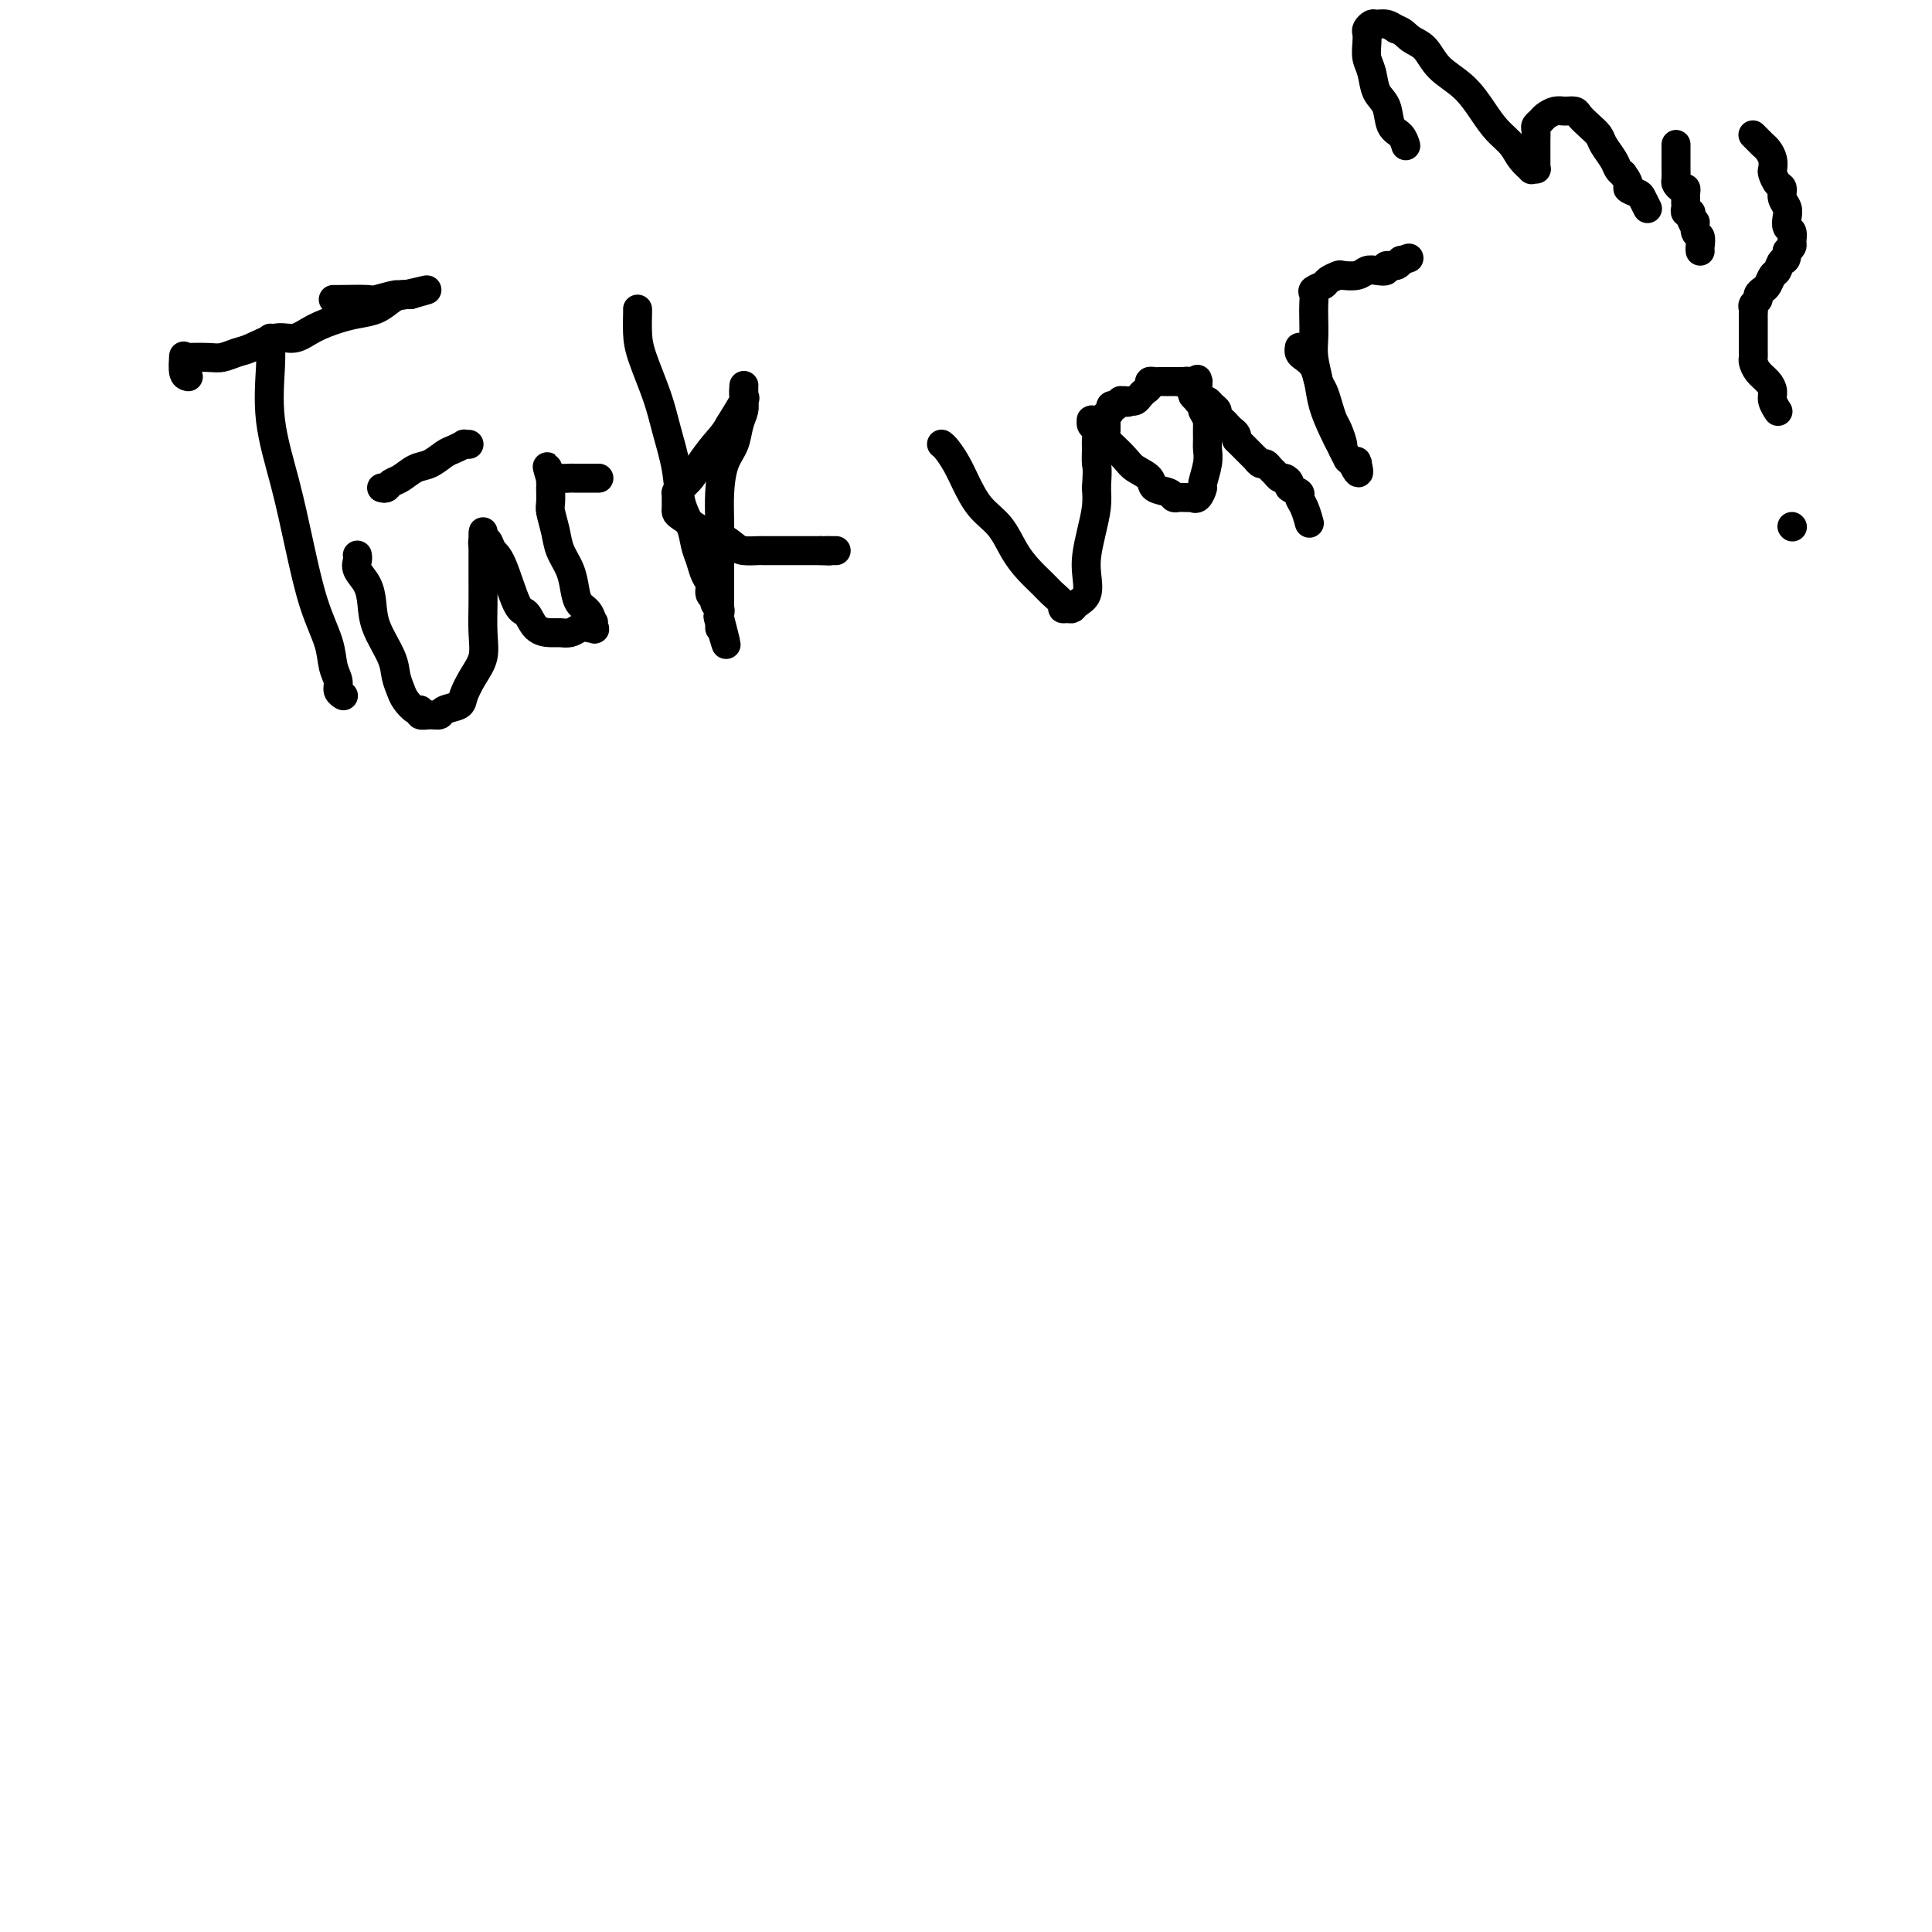<svg viewBox='0 0 400 400' version='1.1' xmlns='http://www.w3.org/2000/svg' xmlns:xlink='http://www.w3.org/1999/xlink'><g fill='none' stroke='#000000' stroke-width='6' stroke-linecap='round' stroke-linejoin='round'><path d='M39,78c-0.423,-0.083 -0.845,-0.166 -1,-1c-0.155,-0.834 -0.041,-2.420 0,-3c0.041,-0.580 0.010,-0.156 0,0c-0.010,0.156 0.002,0.043 0,0c-0.002,-0.043 -0.019,-0.015 0,0c0.019,0.015 0.075,0.016 1,0c0.925,-0.016 2.719,-0.051 4,0c1.281,0.051 2.050,0.187 3,0c0.950,-0.187 2.079,-0.697 3,-1c0.921,-0.303 1.632,-0.399 3,-1c1.368,-0.601 3.394,-1.705 5,-2c1.606,-0.295 2.793,0.220 4,0c1.207,-0.220 2.434,-1.176 4,-2c1.566,-0.824 3.470,-1.517 5,-2c1.530,-0.483 2.686,-0.756 4,-1c1.314,-0.244 2.787,-0.458 4,-1c1.213,-0.542 2.167,-1.413 3,-2c0.833,-0.587 1.544,-0.889 2,-1c0.456,-0.111 0.658,-0.030 1,0c0.342,0.030 0.823,0.008 1,0c0.177,-0.008 0.051,-0.002 0,0c-0.051,0.002 -0.025,0.001 0,0'/><path d='M85,61c7.104,-1.995 1.365,-0.482 -1,0c-2.365,0.482 -1.355,-0.067 -2,0c-0.645,0.067 -2.943,0.750 -4,1c-1.057,0.250 -0.871,0.067 -2,0c-1.129,-0.067 -3.573,-0.018 -5,0c-1.427,0.018 -1.836,0.005 -2,0c-0.164,-0.005 -0.082,-0.003 0,0'/><path d='M56,70c-0.019,0.107 -0.038,0.214 0,1c0.038,0.786 0.134,2.252 0,5c-0.134,2.748 -0.498,6.779 0,11c0.498,4.221 1.859,8.632 3,13c1.141,4.368 2.061,8.693 3,13c0.939,4.307 1.897,8.597 3,12c1.103,3.403 2.352,5.921 3,8c0.648,2.079 0.695,3.720 1,5c0.305,1.280 0.866,2.199 1,3c0.134,0.801 -0.160,1.483 0,2c0.160,0.517 0.774,0.870 1,1c0.226,0.130 0.065,0.037 0,0c-0.065,-0.037 -0.032,-0.019 0,0'/><path d='M74,115c-0.014,-0.070 -0.028,-0.141 0,0c0.028,0.141 0.100,0.492 0,1c-0.100,0.508 -0.370,1.171 0,2c0.370,0.829 1.380,1.824 2,3c0.620,1.176 0.849,2.531 1,4c0.151,1.469 0.225,3.050 1,5c0.775,1.950 2.253,4.267 3,6c0.747,1.733 0.765,2.880 1,4c0.235,1.120 0.688,2.213 1,3c0.312,0.787 0.481,1.268 1,2c0.519,0.732 1.386,1.714 2,2c0.614,0.286 0.974,-0.122 1,0c0.026,0.122 -0.284,0.776 0,1c0.284,0.224 1.160,0.017 2,0c0.840,-0.017 1.642,0.155 2,0c0.358,-0.155 0.271,-0.638 1,-1c0.729,-0.362 2.272,-0.605 3,-1c0.728,-0.395 0.640,-0.944 1,-2c0.360,-1.056 1.168,-2.620 2,-4c0.832,-1.380 1.687,-2.576 2,-4c0.313,-1.424 0.084,-3.077 0,-5c-0.084,-1.923 -0.022,-4.115 0,-6c0.022,-1.885 0.006,-3.464 0,-5c-0.006,-1.536 -0.002,-3.029 0,-4c0.002,-0.971 0.000,-1.420 0,-2c-0.000,-0.580 -0.000,-1.290 0,-2'/><path d='M100,112c0.013,-3.720 0.047,-1.021 0,0c-0.047,1.021 -0.175,0.365 0,0c0.175,-0.365 0.652,-0.440 1,0c0.348,0.440 0.567,1.396 1,2c0.433,0.604 1.078,0.855 2,3c0.922,2.145 2.120,6.182 3,8c0.880,1.818 1.443,1.416 2,2c0.557,0.584 1.107,2.154 2,3c0.893,0.846 2.127,0.969 3,1c0.873,0.031 1.383,-0.030 2,0c0.617,0.030 1.341,0.152 2,0c0.659,-0.152 1.254,-0.580 2,-1c0.746,-0.420 1.642,-0.834 2,-1c0.358,-0.166 0.179,-0.083 0,0'/><path d='M122,129c1.717,-0.218 0.511,-0.265 0,0c-0.511,0.265 -0.326,0.840 0,1c0.326,0.160 0.792,-0.095 1,0c0.208,0.095 0.159,0.539 0,0c-0.159,-0.539 -0.428,-2.062 -1,-3c-0.572,-0.938 -1.448,-1.292 -2,-2c-0.552,-0.708 -0.778,-1.769 -1,-3c-0.222,-1.231 -0.438,-2.632 -1,-4c-0.562,-1.368 -1.471,-2.702 -2,-4c-0.529,-1.298 -0.678,-2.558 -1,-4c-0.322,-1.442 -0.818,-3.065 -1,-4c-0.182,-0.935 -0.049,-1.183 0,-2c0.049,-0.817 0.013,-2.205 0,-3c-0.013,-0.795 -0.003,-0.998 0,-1c0.003,-0.002 0.001,0.195 0,0c-0.001,-0.195 -0.000,-0.783 0,-1c0.000,-0.217 0.000,-0.062 0,0c-0.000,0.062 -0.000,0.031 0,0'/><path d='M114,99c-1.290,-4.641 -0.515,-1.244 0,0c0.515,1.244 0.772,0.333 1,0c0.228,-0.333 0.428,-0.089 1,0c0.572,0.089 1.515,0.024 2,0c0.485,-0.024 0.512,-0.006 1,0c0.488,0.006 1.437,0.002 2,0c0.563,-0.002 0.739,-0.000 1,0c0.261,0.000 0.606,0.000 1,0c0.394,-0.000 0.837,-0.000 1,0c0.163,0.000 0.047,0.000 0,0c-0.047,-0.000 -0.023,-0.000 0,0'/><path d='M132,64c0.009,0.068 0.018,0.136 0,1c-0.018,0.864 -0.065,2.525 0,4c0.065,1.475 0.240,2.764 1,5c0.760,2.236 2.105,5.420 3,8c0.895,2.580 1.339,4.557 2,7c0.661,2.443 1.539,5.353 2,8c0.461,2.647 0.504,5.031 1,7c0.496,1.969 1.443,3.525 2,5c0.557,1.475 0.722,2.871 1,4c0.278,1.129 0.667,1.990 1,3c0.333,1.010 0.610,2.169 1,3c0.390,0.831 0.893,1.336 1,2c0.107,0.664 -0.182,1.488 0,2c0.182,0.512 0.833,0.711 1,1c0.167,0.289 -0.151,0.669 0,1c0.151,0.331 0.773,0.615 1,1c0.227,0.385 0.061,0.873 0,1c-0.061,0.127 -0.017,-0.107 0,0c0.017,0.107 0.009,0.553 0,1'/><path d='M149,128c2.630,10.144 0.705,3.503 0,1c-0.705,-2.503 -0.189,-0.869 0,0c0.189,0.869 0.051,0.973 0,1c-0.051,0.027 -0.014,-0.022 0,0c0.014,0.022 0.004,0.117 0,0c-0.004,-0.117 -0.001,-0.445 0,-1c0.001,-0.555 0.000,-1.337 0,-2c-0.000,-0.663 0.000,-1.207 0,-2c-0.000,-0.793 -0.001,-1.834 0,-3c0.001,-1.166 0.002,-2.458 0,-4c-0.002,-1.542 -0.008,-3.335 0,-5c0.008,-1.665 0.029,-3.201 0,-5c-0.029,-1.799 -0.109,-3.861 0,-6c0.109,-2.139 0.407,-4.355 1,-6c0.593,-1.645 1.479,-2.720 2,-4c0.521,-1.280 0.675,-2.763 1,-4c0.325,-1.237 0.819,-2.226 1,-3c0.181,-0.774 0.049,-1.334 0,-2c-0.049,-0.666 -0.014,-1.439 0,-2c0.014,-0.561 0.006,-0.911 0,-1c-0.006,-0.089 -0.010,0.081 0,0c0.010,-0.081 0.034,-0.413 0,0c-0.034,0.413 -0.124,1.573 0,2c0.124,0.427 0.464,0.122 0,1c-0.464,0.878 -1.732,2.939 -3,5'/><path d='M151,88c-0.987,1.787 -1.953,2.756 -3,4c-1.047,1.244 -2.175,2.764 -3,4c-0.825,1.236 -1.345,2.188 -2,3c-0.655,0.812 -1.443,1.484 -2,2c-0.557,0.516 -0.881,0.874 -1,1c-0.119,0.126 -0.032,0.019 0,0c0.032,-0.019 0.009,0.051 0,0c-0.009,-0.051 -0.002,-0.221 0,0c0.002,0.221 0.000,0.833 0,1c-0.000,0.167 0.001,-0.111 0,0c-0.001,0.111 -0.004,0.611 0,1c0.004,0.389 0.017,0.668 0,1c-0.017,0.332 -0.063,0.718 0,1c0.063,0.282 0.233,0.460 1,1c0.767,0.540 2.129,1.441 3,2c0.871,0.559 1.249,0.777 2,1c0.751,0.223 1.873,0.452 3,1c1.127,0.548 2.259,1.415 3,2c0.741,0.585 1.092,0.889 2,1c0.908,0.111 2.375,0.030 3,0c0.625,-0.030 0.409,-0.008 1,0c0.591,0.008 1.990,0.002 3,0c1.010,-0.002 1.633,-0.001 2,0c0.367,0.001 0.480,0.000 1,0c0.520,-0.000 1.449,-0.000 2,0c0.551,0.000 0.725,0.000 1,0c0.275,-0.000 0.651,-0.000 1,0c0.349,0.000 0.671,0.000 1,0c0.329,-0.000 0.664,-0.000 1,0'/><path d='M170,114c2.946,0.155 1.312,0.041 1,0c-0.312,-0.041 0.700,-0.011 1,0c0.300,0.011 -0.112,0.003 0,0c0.112,-0.003 0.746,-0.001 1,0c0.254,0.001 0.127,0.000 0,0'/><path d='M79,101c0.351,0.098 0.701,0.196 1,0c0.299,-0.196 0.545,-0.686 1,-1c0.455,-0.314 1.118,-0.451 2,-1c0.882,-0.549 1.981,-1.510 3,-2c1.019,-0.490 1.957,-0.510 3,-1c1.043,-0.490 2.192,-1.452 3,-2c0.808,-0.548 1.274,-0.683 2,-1c0.726,-0.317 1.711,-0.817 2,-1c0.289,-0.183 -0.119,-0.049 0,0c0.119,0.049 0.764,0.013 1,0c0.236,-0.013 0.064,-0.004 0,0c-0.064,0.004 -0.018,0.001 0,0c0.018,-0.001 0.009,-0.001 0,0'/><path d='M195,92c-0.064,-0.046 -0.128,-0.091 0,0c0.128,0.091 0.450,0.319 1,1c0.550,0.681 1.330,1.816 2,3c0.670,1.184 1.232,2.417 2,4c0.768,1.583 1.743,3.516 3,5c1.257,1.484 2.798,2.519 4,4c1.202,1.481 2.067,3.409 3,5c0.933,1.591 1.934,2.847 3,4c1.066,1.153 2.198,2.204 3,3c0.802,0.796 1.276,1.338 2,2c0.724,0.662 1.698,1.443 2,2c0.302,0.557 -0.069,0.891 0,1c0.069,0.109 0.579,-0.007 1,0c0.421,0.007 0.753,0.138 1,0c0.247,-0.138 0.409,-0.545 1,-1c0.591,-0.455 1.612,-0.957 2,-2c0.388,-1.043 0.143,-2.628 0,-4c-0.143,-1.372 -0.183,-2.533 0,-4c0.183,-1.467 0.588,-3.241 1,-5c0.412,-1.759 0.832,-3.503 1,-5c0.168,-1.497 0.084,-2.749 0,-4'/><path d='M227,101c0.308,-4.378 0.079,-4.325 0,-5c-0.079,-0.675 -0.007,-2.080 0,-3c0.007,-0.920 -0.050,-1.357 0,-2c0.050,-0.643 0.209,-1.493 0,-2c-0.209,-0.507 -0.785,-0.670 -1,-1c-0.215,-0.330 -0.069,-0.828 0,-1c0.069,-0.172 0.062,-0.017 0,0c-0.062,0.017 -0.178,-0.105 0,0c0.178,0.105 0.651,0.437 1,1c0.349,0.563 0.574,1.358 1,2c0.426,0.642 1.054,1.131 2,2c0.946,0.869 2.212,2.116 3,3c0.788,0.884 1.100,1.403 2,2c0.900,0.597 2.388,1.270 3,2c0.612,0.730 0.348,1.516 1,2c0.652,0.484 2.221,0.666 3,1c0.779,0.334 0.768,0.821 1,1c0.232,0.179 0.706,0.050 1,0c0.294,-0.050 0.409,-0.021 1,0c0.591,0.021 1.660,0.033 2,0c0.340,-0.033 -0.049,-0.112 0,0c0.049,0.112 0.535,0.416 1,0c0.465,-0.416 0.909,-1.552 1,-2c0.091,-0.448 -0.172,-0.208 0,-1c0.172,-0.792 0.779,-2.617 1,-4c0.221,-1.383 0.056,-2.324 0,-3c-0.056,-0.676 -0.005,-1.089 0,-2c0.005,-0.911 -0.037,-2.322 0,-3c0.037,-0.678 0.153,-0.622 0,-1c-0.153,-0.378 -0.577,-1.189 -1,-2'/><path d='M249,85c0.138,-3.027 -0.015,-1.596 0,-1c0.015,0.596 0.200,0.356 0,0c-0.200,-0.356 -0.786,-0.827 -1,-1c-0.214,-0.173 -0.057,-0.046 0,0c0.057,0.046 0.015,0.012 0,0c-0.015,-0.012 -0.004,-0.003 0,0c0.004,0.003 0.001,0.001 0,0c-0.001,-0.001 -0.000,0.001 0,0c0.000,-0.001 0.000,-0.004 0,0c-0.000,0.004 -0.000,0.016 0,0c0.000,-0.016 0.000,-0.060 0,0c-0.000,0.060 -0.000,0.222 0,0c0.000,-0.222 0.000,-0.830 0,-1c-0.000,-0.170 -0.000,0.099 0,0c0.000,-0.099 0.000,-0.565 0,-1c-0.000,-0.435 -0.000,-0.838 0,-1c0.000,-0.162 0.000,-0.082 0,0c-0.000,0.082 -0.000,0.166 0,0c0.000,-0.166 0.000,-0.583 0,-1'/><path d='M248,79c-0.155,-0.928 -0.041,-0.249 0,0c0.041,0.249 0.009,0.067 0,0c-0.009,-0.067 0.006,-0.018 0,0c-0.006,0.018 -0.034,0.005 0,0c0.034,-0.005 0.130,-0.001 0,0c-0.130,0.001 -0.486,0.000 -1,0c-0.514,-0.000 -1.184,-0.000 -2,0c-0.816,0.000 -1.776,0.000 -2,0c-0.224,-0.000 0.290,-0.001 0,0c-0.290,0.001 -1.383,0.003 -2,0c-0.617,-0.003 -0.757,-0.012 -1,0c-0.243,0.012 -0.590,0.044 -1,0c-0.410,-0.044 -0.883,-0.166 -1,0c-0.117,0.166 0.123,0.619 0,1c-0.123,0.381 -0.607,0.691 -1,1c-0.393,0.309 -0.693,0.619 -1,1c-0.307,0.381 -0.621,0.833 -1,1c-0.379,0.167 -0.823,0.048 -1,0c-0.177,-0.048 -0.089,-0.024 0,0'/><path d='M234,83c-0.780,0.615 -0.730,0.151 -1,0c-0.270,-0.151 -0.861,0.011 -1,0c-0.139,-0.011 0.174,-0.197 0,0c-0.174,0.197 -0.835,0.775 -1,1c-0.165,0.225 0.166,0.098 0,0c-0.166,-0.098 -0.829,-0.166 -1,0c-0.171,0.166 0.150,0.565 0,1c-0.150,0.435 -0.772,0.905 -1,1c-0.228,0.095 -0.061,-0.186 0,0c0.061,0.186 0.016,0.838 0,1c-0.016,0.162 -0.004,-0.167 0,0c0.004,0.167 0.001,0.829 0,1c-0.001,0.171 -0.000,-0.150 0,0c0.000,0.150 0.000,0.772 0,1c-0.000,0.228 -0.000,0.061 0,0c0.000,-0.061 0.000,-0.018 0,0c-0.000,0.018 -0.000,0.009 0,0'/><path d='M244,79c-0.006,-0.000 -0.012,-0.001 0,0c0.012,0.001 0.040,0.003 0,0c-0.040,-0.003 -0.150,-0.012 0,0c0.150,0.012 0.560,0.044 1,0c0.440,-0.044 0.909,-0.166 1,0c0.091,0.166 -0.197,0.618 0,1c0.197,0.382 0.879,0.694 1,1c0.121,0.306 -0.317,0.607 0,1c0.317,0.393 1.391,0.879 2,1c0.609,0.121 0.755,-0.122 1,0c0.245,0.122 0.591,0.610 1,1c0.409,0.390 0.883,0.682 1,1c0.117,0.318 -0.123,0.662 0,1c0.123,0.338 0.607,0.669 1,1c0.393,0.331 0.694,0.663 1,1c0.306,0.337 0.618,0.678 1,1c0.382,0.322 0.834,0.625 1,1c0.166,0.375 0.048,0.821 0,1c-0.048,0.179 -0.024,0.089 0,0'/><path d='M256,91c2.096,2.096 1.336,1.336 1,1c-0.336,-0.336 -0.249,-0.249 0,0c0.249,0.249 0.658,0.659 1,1c0.342,0.341 0.616,0.612 1,1c0.384,0.388 0.876,0.892 1,1c0.124,0.108 -0.122,-0.178 0,0c0.122,0.178 0.610,0.822 1,1c0.390,0.178 0.681,-0.111 1,0c0.319,0.111 0.664,0.621 1,1c0.336,0.379 0.662,0.626 1,1c0.338,0.374 0.687,0.874 1,1c0.313,0.126 0.591,-0.121 1,0c0.409,0.121 0.950,0.611 1,1c0.050,0.389 -0.389,0.676 0,1c0.389,0.324 1.607,0.686 2,1c0.393,0.314 -0.039,0.579 0,1c0.039,0.421 0.549,0.998 1,2c0.451,1.002 0.843,2.429 1,3c0.157,0.571 0.078,0.285 0,0'/><path d='M269,72c0.016,-0.093 0.032,-0.187 0,0c-0.032,0.187 -0.111,0.654 0,1c0.111,0.346 0.411,0.571 1,1c0.589,0.429 1.467,1.064 2,2c0.533,0.936 0.720,2.175 1,3c0.280,0.825 0.654,1.237 1,2c0.346,0.763 0.666,1.877 1,3c0.334,1.123 0.682,2.256 1,3c0.318,0.744 0.606,1.098 1,2c0.394,0.902 0.894,2.350 1,3c0.106,0.650 -0.182,0.500 0,1c0.182,0.500 0.832,1.649 1,2c0.168,0.351 -0.147,-0.098 0,0c0.147,0.098 0.756,0.742 1,1c0.244,0.258 0.122,0.129 0,0'/><path d='M280,96c1.928,3.714 1.246,0.997 1,0c-0.246,-0.997 -0.058,-0.276 0,0c0.058,0.276 -0.015,0.105 0,0c0.015,-0.105 0.116,-0.144 0,0c-0.116,0.144 -0.451,0.473 -1,0c-0.549,-0.473 -1.314,-1.746 -2,-3c-0.686,-1.254 -1.294,-2.487 -2,-4c-0.706,-1.513 -1.510,-3.304 -2,-5c-0.490,-1.696 -0.667,-3.297 -1,-5c-0.333,-1.703 -0.821,-3.507 -1,-5c-0.179,-1.493 -0.050,-2.676 0,-4c0.050,-1.324 0.020,-2.789 0,-4c-0.020,-1.211 -0.032,-2.170 0,-3c0.032,-0.830 0.107,-1.533 0,-2c-0.107,-0.467 -0.395,-0.700 0,-1c0.395,-0.300 1.475,-0.668 2,-1c0.525,-0.332 0.497,-0.629 1,-1c0.503,-0.371 1.538,-0.818 2,-1c0.462,-0.182 0.352,-0.100 1,0c0.648,0.100 2.053,0.219 3,0c0.947,-0.219 1.437,-0.776 2,-1c0.563,-0.224 1.198,-0.116 2,0c0.802,0.116 1.770,0.241 2,0c0.230,-0.241 -0.279,-0.848 0,-1c0.279,-0.152 1.344,0.151 2,0c0.656,-0.151 0.902,-0.758 1,-1c0.098,-0.242 0.049,-0.121 0,0'/><path d='M290,54c3.000,-1.000 1.500,-0.500 0,0'/><path d='M291,30c-0.015,-0.052 -0.030,-0.104 0,0c0.030,0.104 0.106,0.363 0,0c-0.106,-0.363 -0.395,-1.350 -1,-2c-0.605,-0.650 -1.525,-0.964 -2,-2c-0.475,-1.036 -0.506,-2.795 -1,-4c-0.494,-1.205 -1.453,-1.857 -2,-3c-0.547,-1.143 -0.683,-2.778 -1,-4c-0.317,-1.222 -0.814,-2.030 -1,-3c-0.186,-0.970 -0.062,-2.102 0,-3c0.062,-0.898 0.061,-1.562 0,-2c-0.061,-0.438 -0.182,-0.651 0,-1c0.182,-0.349 0.667,-0.836 1,-1c0.333,-0.164 0.513,-0.006 1,0c0.487,0.006 1.282,-0.141 2,0c0.718,0.141 1.359,0.571 2,1'/><path d='M289,6c1.457,0.384 2.098,1.344 3,2c0.902,0.656 2.065,1.008 3,2c0.935,0.992 1.644,2.625 3,4c1.356,1.375 3.360,2.493 5,4c1.640,1.507 2.917,3.402 4,5c1.083,1.598 1.974,2.897 3,4c1.026,1.103 2.188,2.008 3,3c0.812,0.992 1.275,2.069 2,3c0.725,0.931 1.711,1.714 2,2c0.289,0.286 -0.119,0.076 0,0c0.119,-0.076 0.764,-0.016 1,0c0.236,0.016 0.063,-0.012 0,0c-0.063,0.012 -0.017,0.063 0,0c0.017,-0.063 0.004,-0.240 0,-1c-0.004,-0.760 0.002,-2.101 0,-3c-0.002,-0.899 -0.013,-1.354 0,-2c0.013,-0.646 0.048,-1.483 0,-2c-0.048,-0.517 -0.179,-0.713 0,-1c0.179,-0.287 0.668,-0.666 1,-1c0.332,-0.334 0.508,-0.623 1,-1c0.492,-0.377 1.300,-0.841 2,-1c0.700,-0.159 1.291,-0.012 2,0c0.709,0.012 1.537,-0.111 2,0c0.463,0.111 0.562,0.456 1,1c0.438,0.544 1.217,1.287 2,2c0.783,0.713 1.572,1.395 2,2c0.428,0.605 0.496,1.131 1,2c0.504,0.869 1.443,2.080 2,3c0.557,0.920 0.730,1.549 1,2c0.270,0.451 0.635,0.726 1,1'/><path d='M336,36c1.973,2.637 0.907,2.731 1,3c0.093,0.269 1.345,0.713 2,1c0.655,0.287 0.712,0.417 1,1c0.288,0.583 0.808,1.618 1,2c0.192,0.382 0.055,0.109 0,0c-0.055,-0.109 -0.027,-0.055 0,0'/><path d='M347,30c0.000,-0.086 0.000,-0.173 0,0c-0.000,0.173 -0.000,0.605 0,1c0.000,0.395 0.000,0.754 0,1c-0.000,0.246 -0.001,0.380 0,1c0.001,0.620 0.003,1.725 0,2c-0.003,0.275 -0.011,-0.281 0,0c0.011,0.281 0.041,1.399 0,2c-0.041,0.601 -0.155,0.686 0,1c0.155,0.314 0.577,0.859 1,1c0.423,0.141 0.845,-0.121 1,0c0.155,0.121 0.042,0.624 0,1c-0.042,0.376 -0.012,0.626 0,1c0.012,0.374 0.007,0.871 0,1c-0.007,0.129 -0.016,-0.109 0,0c0.016,0.109 0.057,0.564 0,1c-0.057,0.436 -0.211,0.852 0,1c0.211,0.148 0.789,0.029 1,0c0.211,-0.029 0.057,0.031 0,0c-0.057,-0.031 -0.016,-0.152 0,0c0.016,0.152 0.008,0.576 0,1'/><path d='M350,45c0.707,2.434 0.974,1.020 1,1c0.026,-0.020 -0.189,1.354 0,2c0.189,0.646 0.783,0.565 1,1c0.217,0.435 0.059,1.386 0,2c-0.059,0.614 -0.017,0.890 0,1c0.017,0.110 0.008,0.055 0,0'/><path d='M363,28c0.002,0.002 0.003,0.003 0,0c-0.003,-0.003 -0.012,-0.012 0,0c0.012,0.012 0.044,0.044 0,0c-0.044,-0.044 -0.166,-0.164 0,0c0.166,0.164 0.619,0.611 1,1c0.381,0.389 0.690,0.719 1,1c0.310,0.281 0.622,0.513 1,1c0.378,0.487 0.823,1.229 1,2c0.177,0.771 0.085,1.572 0,2c-0.085,0.428 -0.163,0.485 0,1c0.163,0.515 0.566,1.489 1,2c0.434,0.511 0.900,0.561 1,1c0.100,0.439 -0.166,1.268 0,2c0.166,0.732 0.762,1.366 1,2c0.238,0.634 0.117,1.269 0,2c-0.117,0.731 -0.230,1.558 0,2c0.230,0.442 0.804,0.500 1,1c0.196,0.500 0.014,1.442 0,2c-0.014,0.558 0.139,0.731 0,1c-0.139,0.269 -0.569,0.635 -1,1'/><path d='M370,52c-0.024,2.351 -0.583,1.729 -1,2c-0.417,0.271 -0.690,1.435 -1,2c-0.310,0.565 -0.656,0.533 -1,1c-0.344,0.467 -0.684,1.435 -1,2c-0.316,0.565 -0.606,0.729 -1,1c-0.394,0.271 -0.890,0.650 -1,1c-0.110,0.350 0.167,0.672 0,1c-0.167,0.328 -0.777,0.661 -1,1c-0.223,0.339 -0.060,0.685 0,1c0.060,0.315 0.016,0.600 0,1c-0.016,0.400 -0.004,0.915 0,1c0.004,0.085 0.001,-0.261 0,0c-0.001,0.261 -0.000,1.130 0,2c0.000,0.870 0.000,1.740 0,2c-0.000,0.260 -0.000,-0.089 0,0c0.000,0.089 0.000,0.615 0,1c-0.000,0.385 -0.001,0.627 0,1c0.001,0.373 0.002,0.876 0,1c-0.002,0.124 -0.008,-0.133 0,0c0.008,0.133 0.031,0.654 0,1c-0.031,0.346 -0.114,0.515 0,1c0.114,0.485 0.427,1.286 1,2c0.573,0.714 1.408,1.340 2,2c0.592,0.660 0.942,1.352 1,2c0.058,0.648 -0.177,1.251 0,2c0.177,0.749 0.765,1.642 1,2c0.235,0.358 0.118,0.179 0,0'/><path d='M371,109c0.000,0.000 0.100,0.100 0.1,0.1'/></g>
</svg>